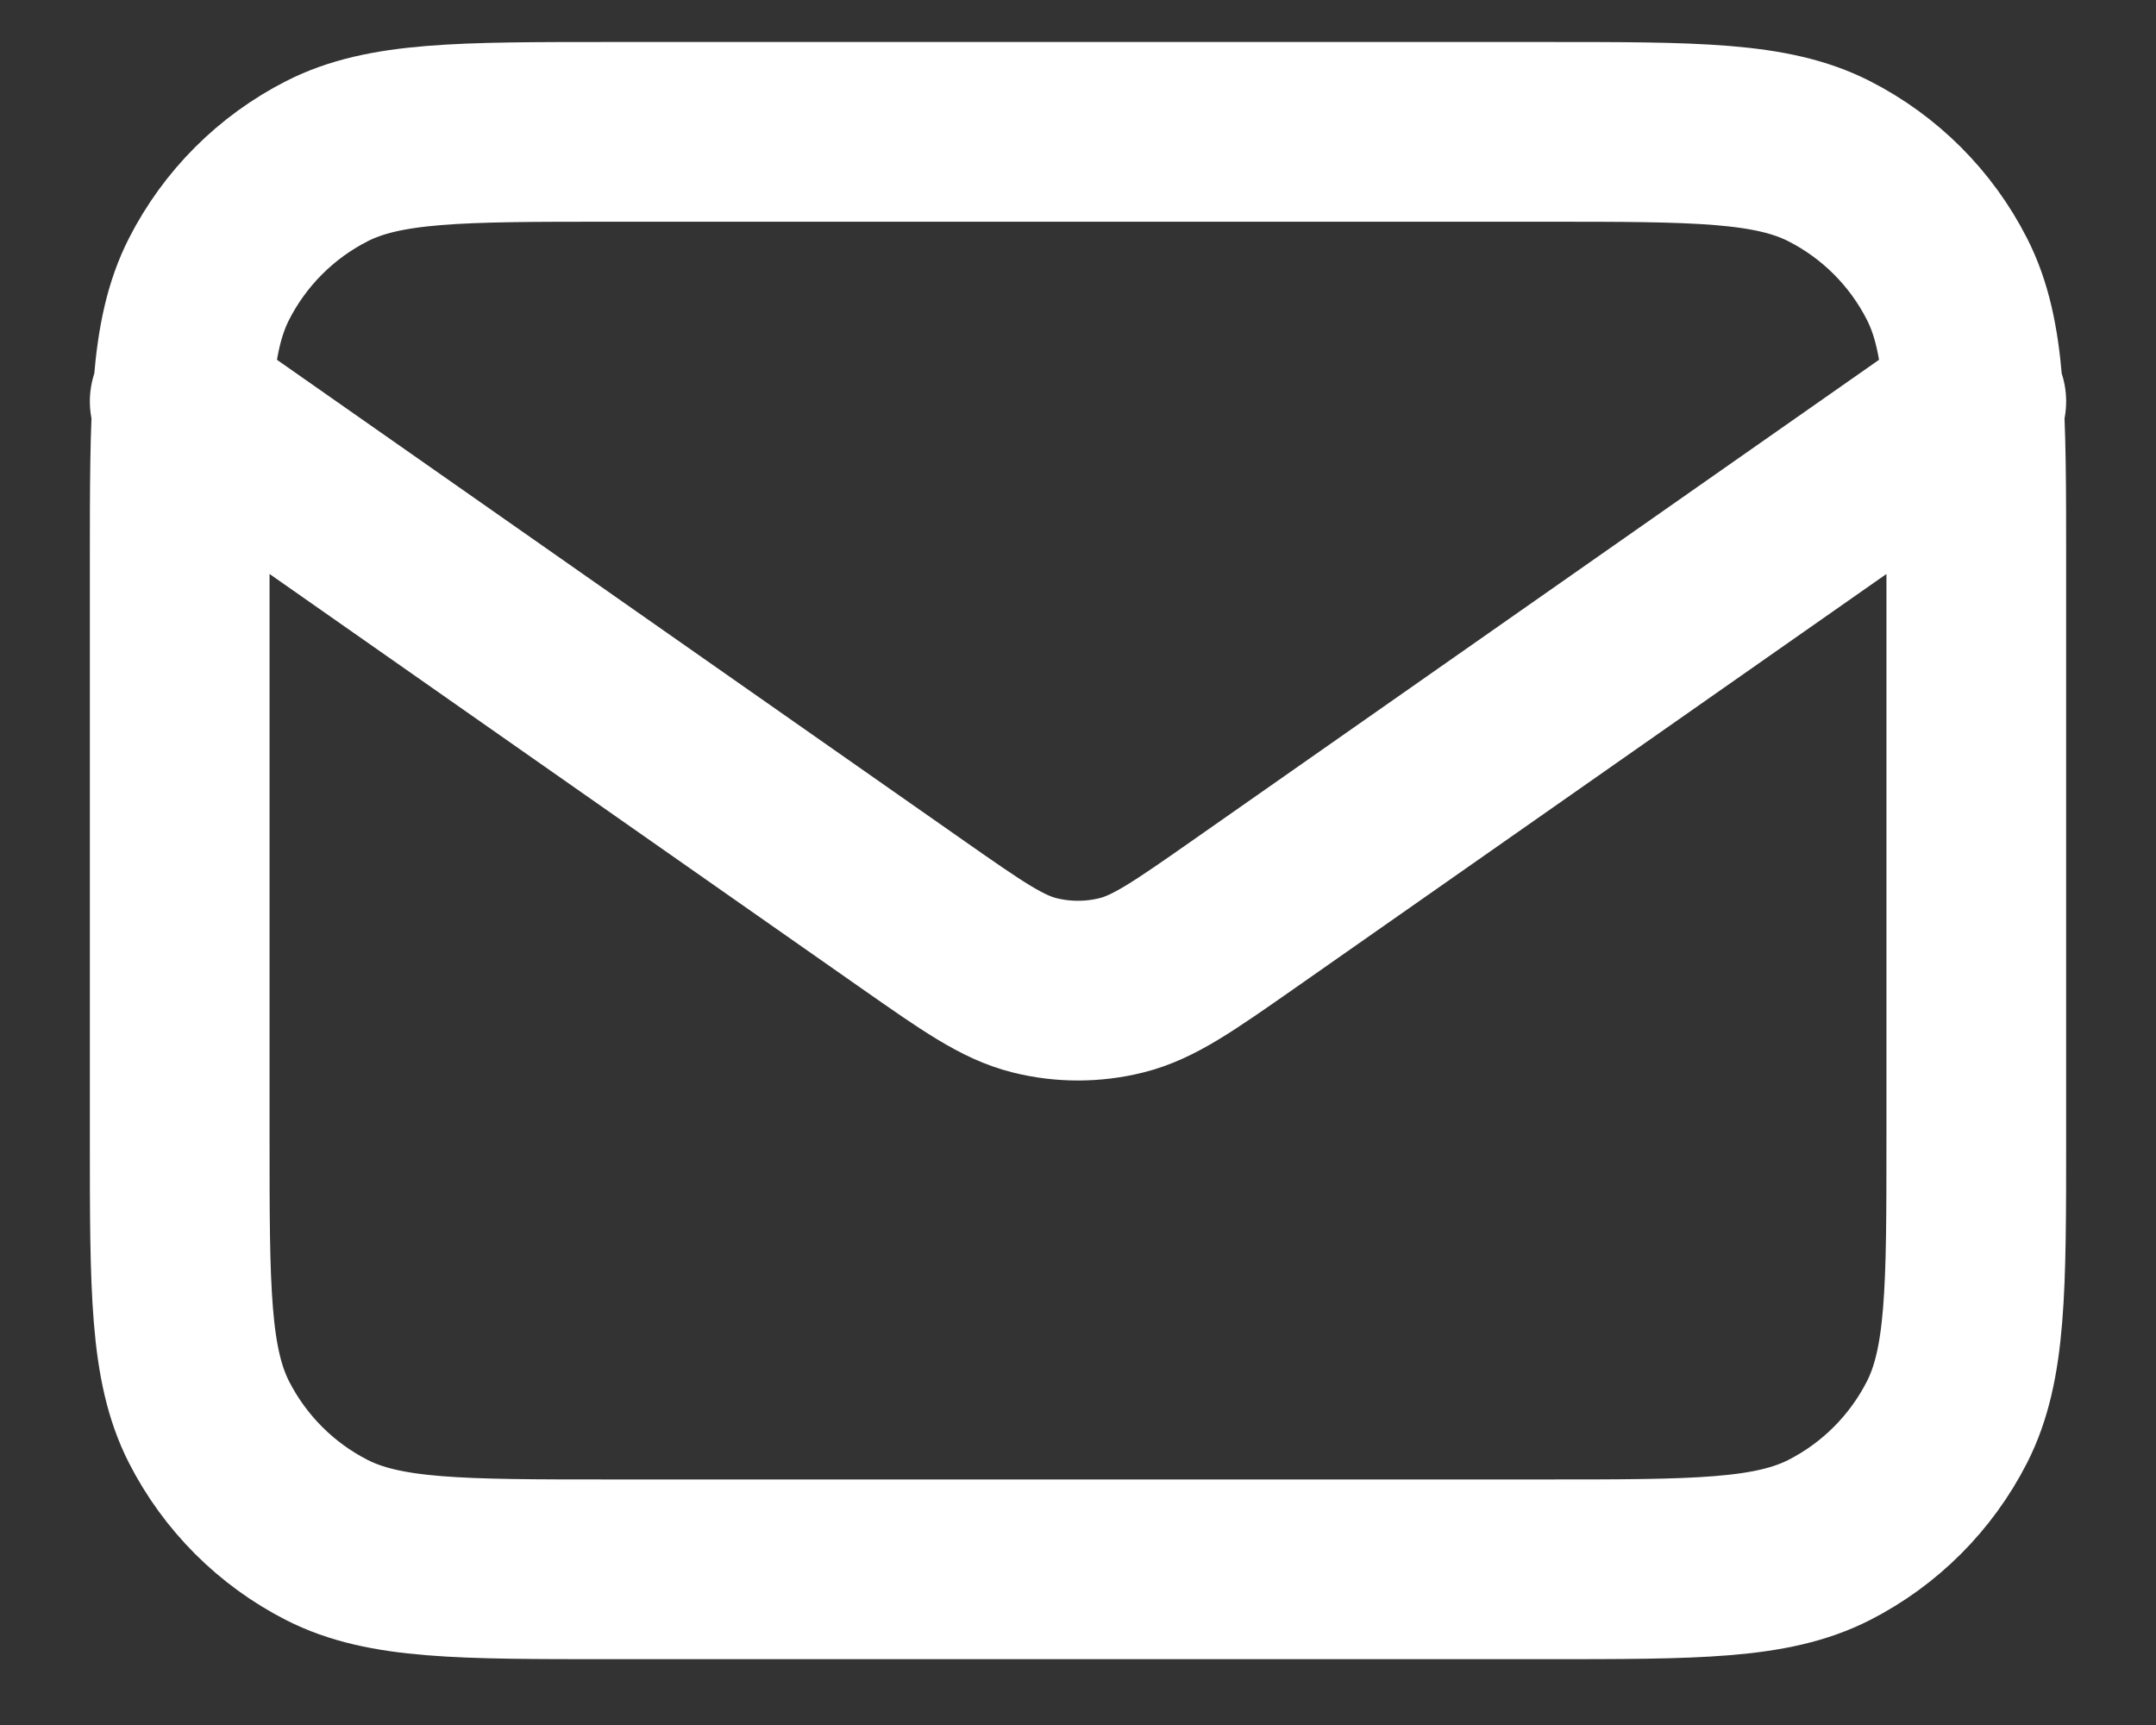 <svg width="20" height="16" viewBox="0 0 20 16" fill="none" xmlns="http://www.w3.org/2000/svg">
<rect x="0" y="0" width="20" height="16" fill="#333333" stroke="none"/>
<path d="M1.667 3.723L8.471 8.486C9.022 8.871 9.297 9.064 9.597 9.139C9.861 9.205 10.138 9.205 10.403 9.139C10.703 9.064 10.978 8.871 11.529 8.486L18.333 3.723M5.667 14.556H14.333C15.733 14.556 16.433 14.556 16.968 14.284C17.439 14.044 17.821 13.661 18.061 13.191C18.333 12.656 18.333 11.956 18.333 10.556V5.223C18.333 3.823 18.333 3.122 18.061 2.588C17.821 2.117 17.439 1.735 16.968 1.495C16.433 1.223 15.733 1.223 14.333 1.223H5.667C4.266 1.223 3.566 1.223 3.032 1.495C2.561 1.735 2.179 2.117 1.939 2.588C1.667 3.122 1.667 3.823 1.667 5.223V10.556C1.667 11.956 1.667 12.656 1.939 13.191C2.179 13.661 2.561 14.044 3.032 14.284C3.566 14.556 4.266 14.556 5.667 14.556Z" stroke="white" stroke-width="1.667" stroke-linecap="round" stroke-linejoin="round"/>
</svg>

